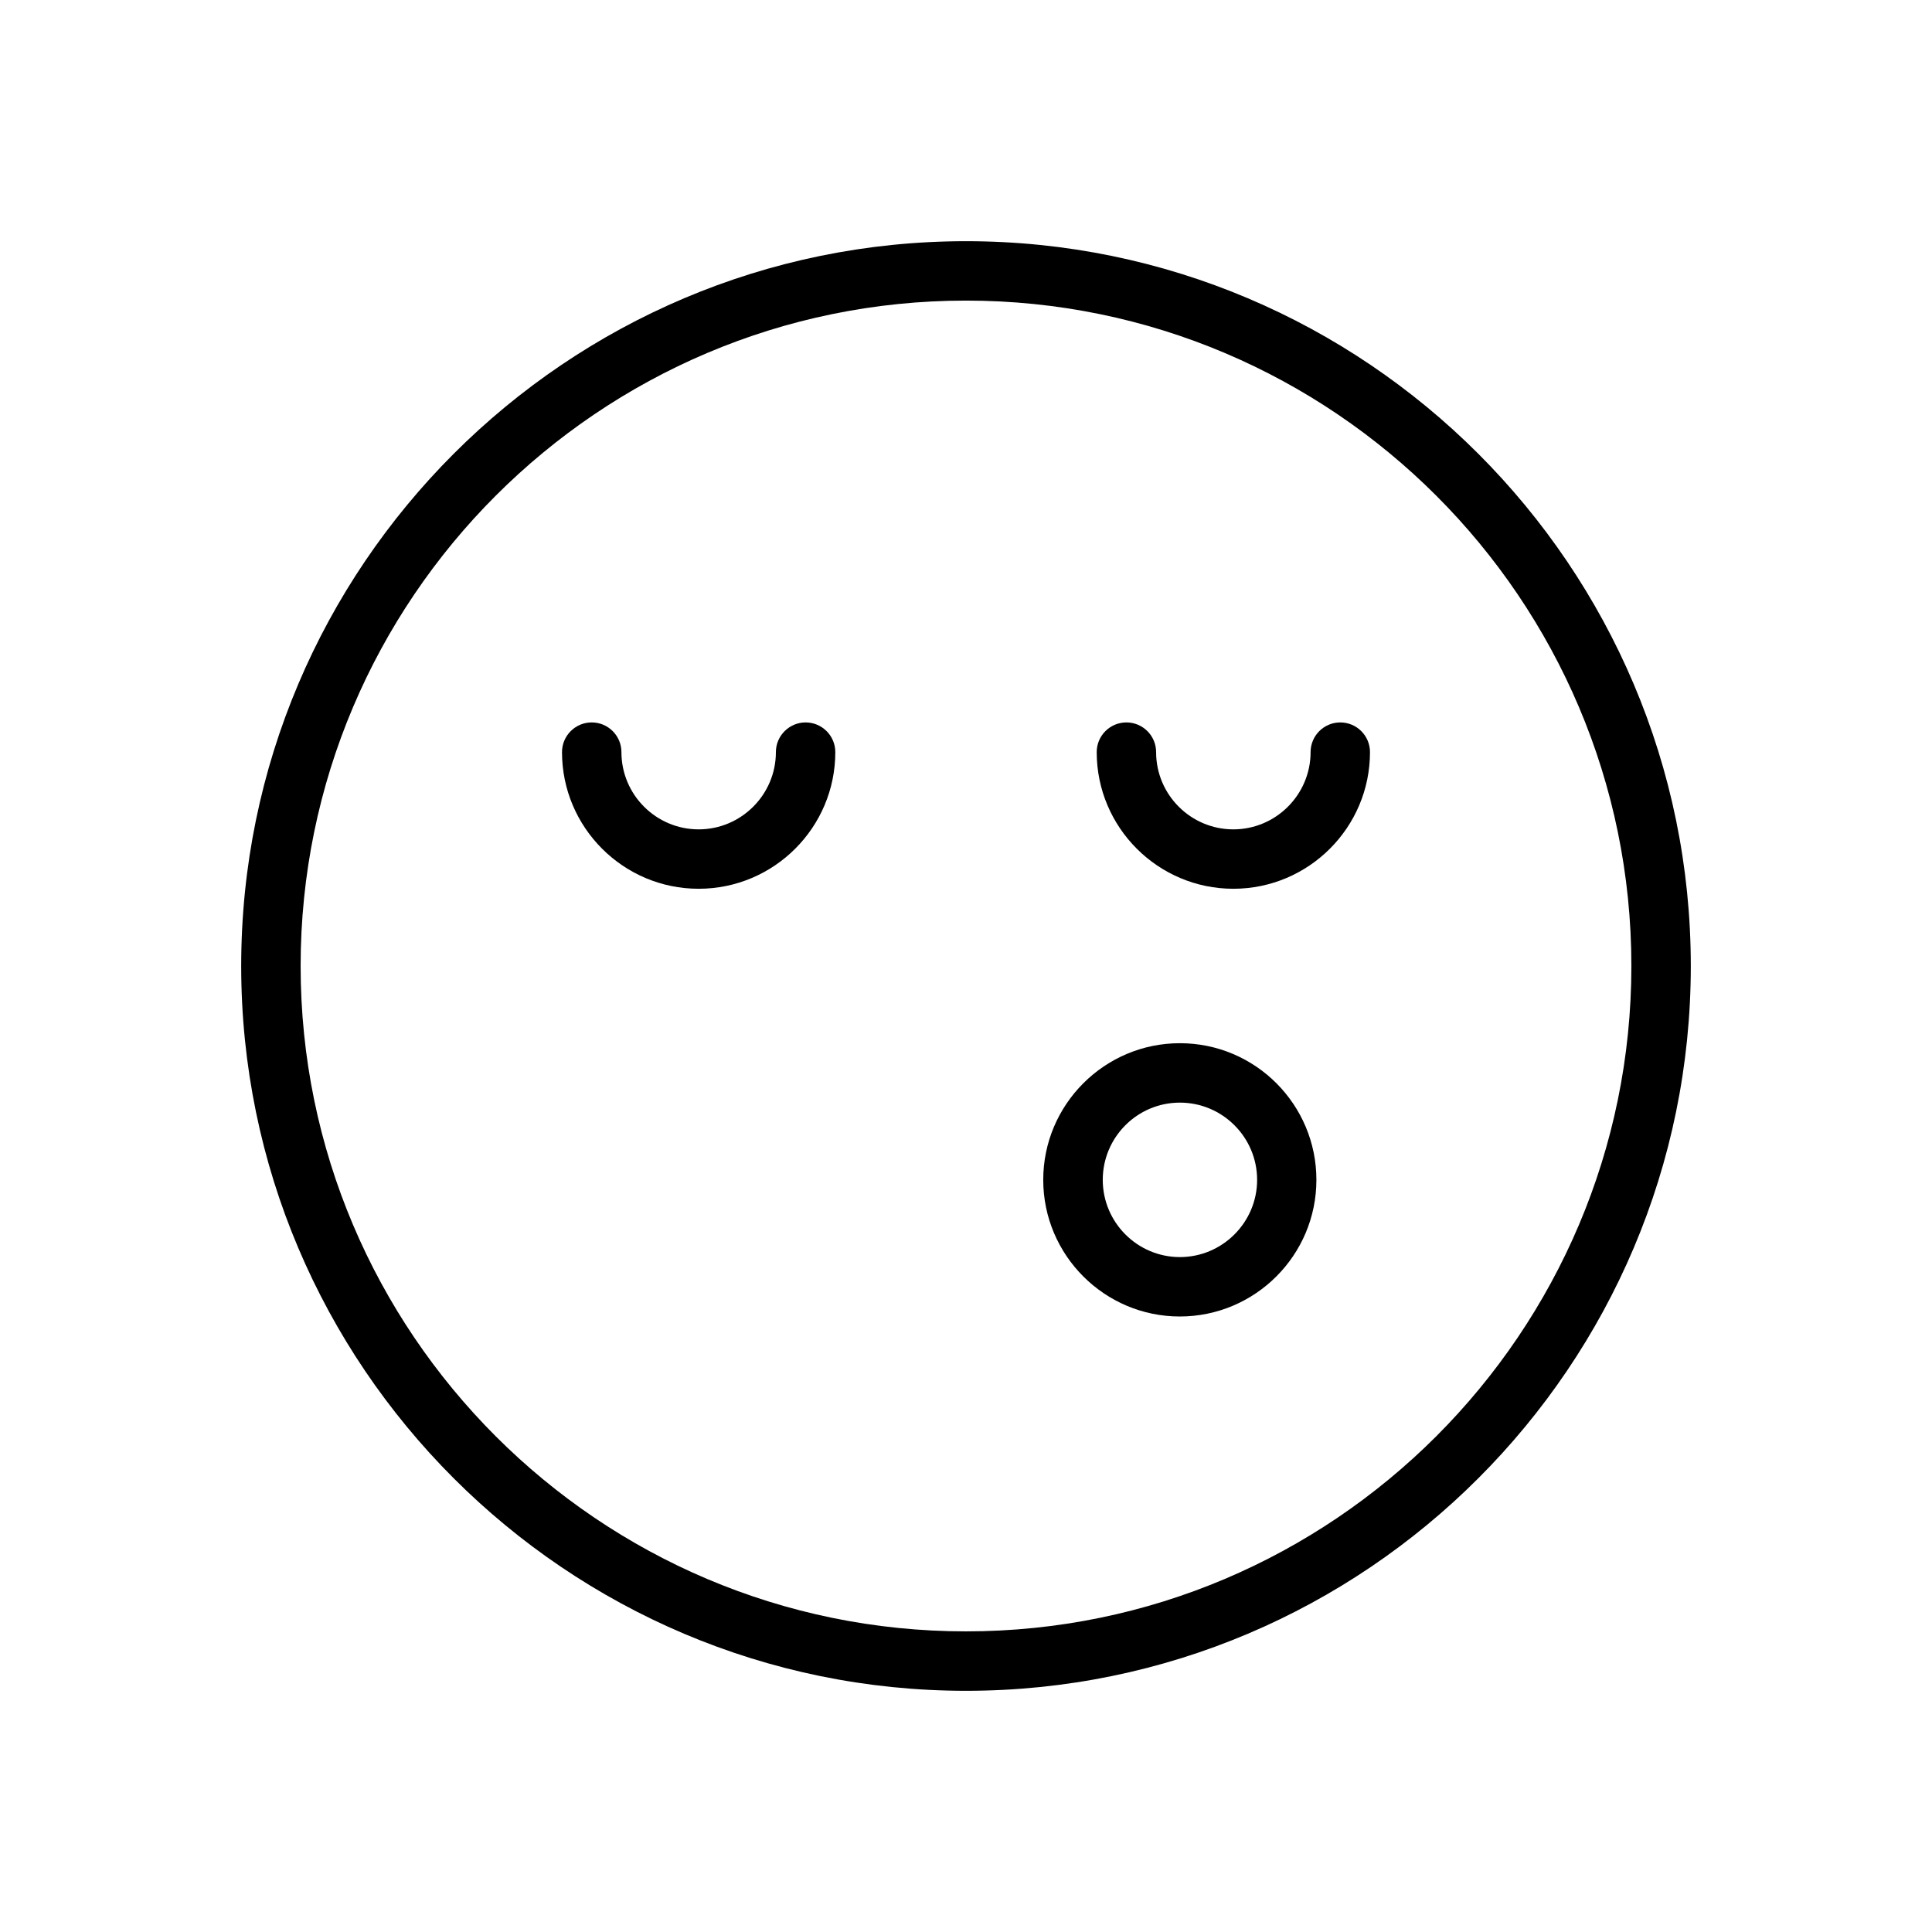 <?xml version="1.0" encoding="UTF-8"?>
<!-- Uploaded to: ICON Repo, www.svgrepo.com, Generator: ICON Repo Mixer Tools -->
<svg fill="#000000" width="800px" height="800px" version="1.1" viewBox="144 144 512 512" xmlns="http://www.w3.org/2000/svg">
 <g>
  <path d="m357.49 335.45c-4.312 0-7.871 3.523-7.871 7.871 0 11.273-9.195 20.469-20.469 20.469-11.27 0-20.465-9.164-20.465-20.469 0-4.344-3.527-7.871-7.871-7.871-4.348 0-7.875 3.523-7.875 7.871 0 19.965 16.246 36.211 36.211 36.211 19.965 0 36.215-16.246 36.215-36.211 0-4.348-3.527-7.871-7.875-7.871z"/>
  <path d="m499.19 335.45c-4.344 0-7.871 3.527-7.871 7.871 0 11.273-9.195 20.469-20.469 20.469-11.273 0-20.469-9.164-20.469-20.469 0-4.344-3.527-7.871-7.871-7.871-4.348 0-7.871 3.523-7.871 7.871 0 19.965 16.246 36.211 36.211 36.211 19.961 0 36.211-16.246 36.211-36.211 0-4.348-3.527-7.871-7.871-7.871z"/>
  <path d="m400 207.92c-105.89 0-192.08 86.152-192.08 192.08s86.152 192.08 192.08 192.08 192.08-86.152 192.08-192.08c-0.004-105.93-86.184-192.08-192.08-192.08zm0 368.41c-97.234 0-176.33-79.098-176.33-176.33-0.004-97.238 79.094-176.34 176.33-176.34 97.234 0 176.33 79.098 176.33 176.33 0 97.238-79.098 176.34-176.33 176.34z"/>
  <path d="m456.68 420.46c-19.961 0-36.211 16.25-36.211 36.211 0 19.965 16.246 36.211 36.18 36.211 19.996 0 36.211-16.246 36.211-36.211 0-19.961-16.184-36.211-36.18-36.211zm0 56.68c-11.273 0-20.438-9.195-20.438-20.469 0.004-11.27 9.133-20.465 20.438-20.465 11.305 0 20.469 9.195 20.469 20.469 0 11.27-9.195 20.465-20.469 20.465z"/>
 </g>
</svg>